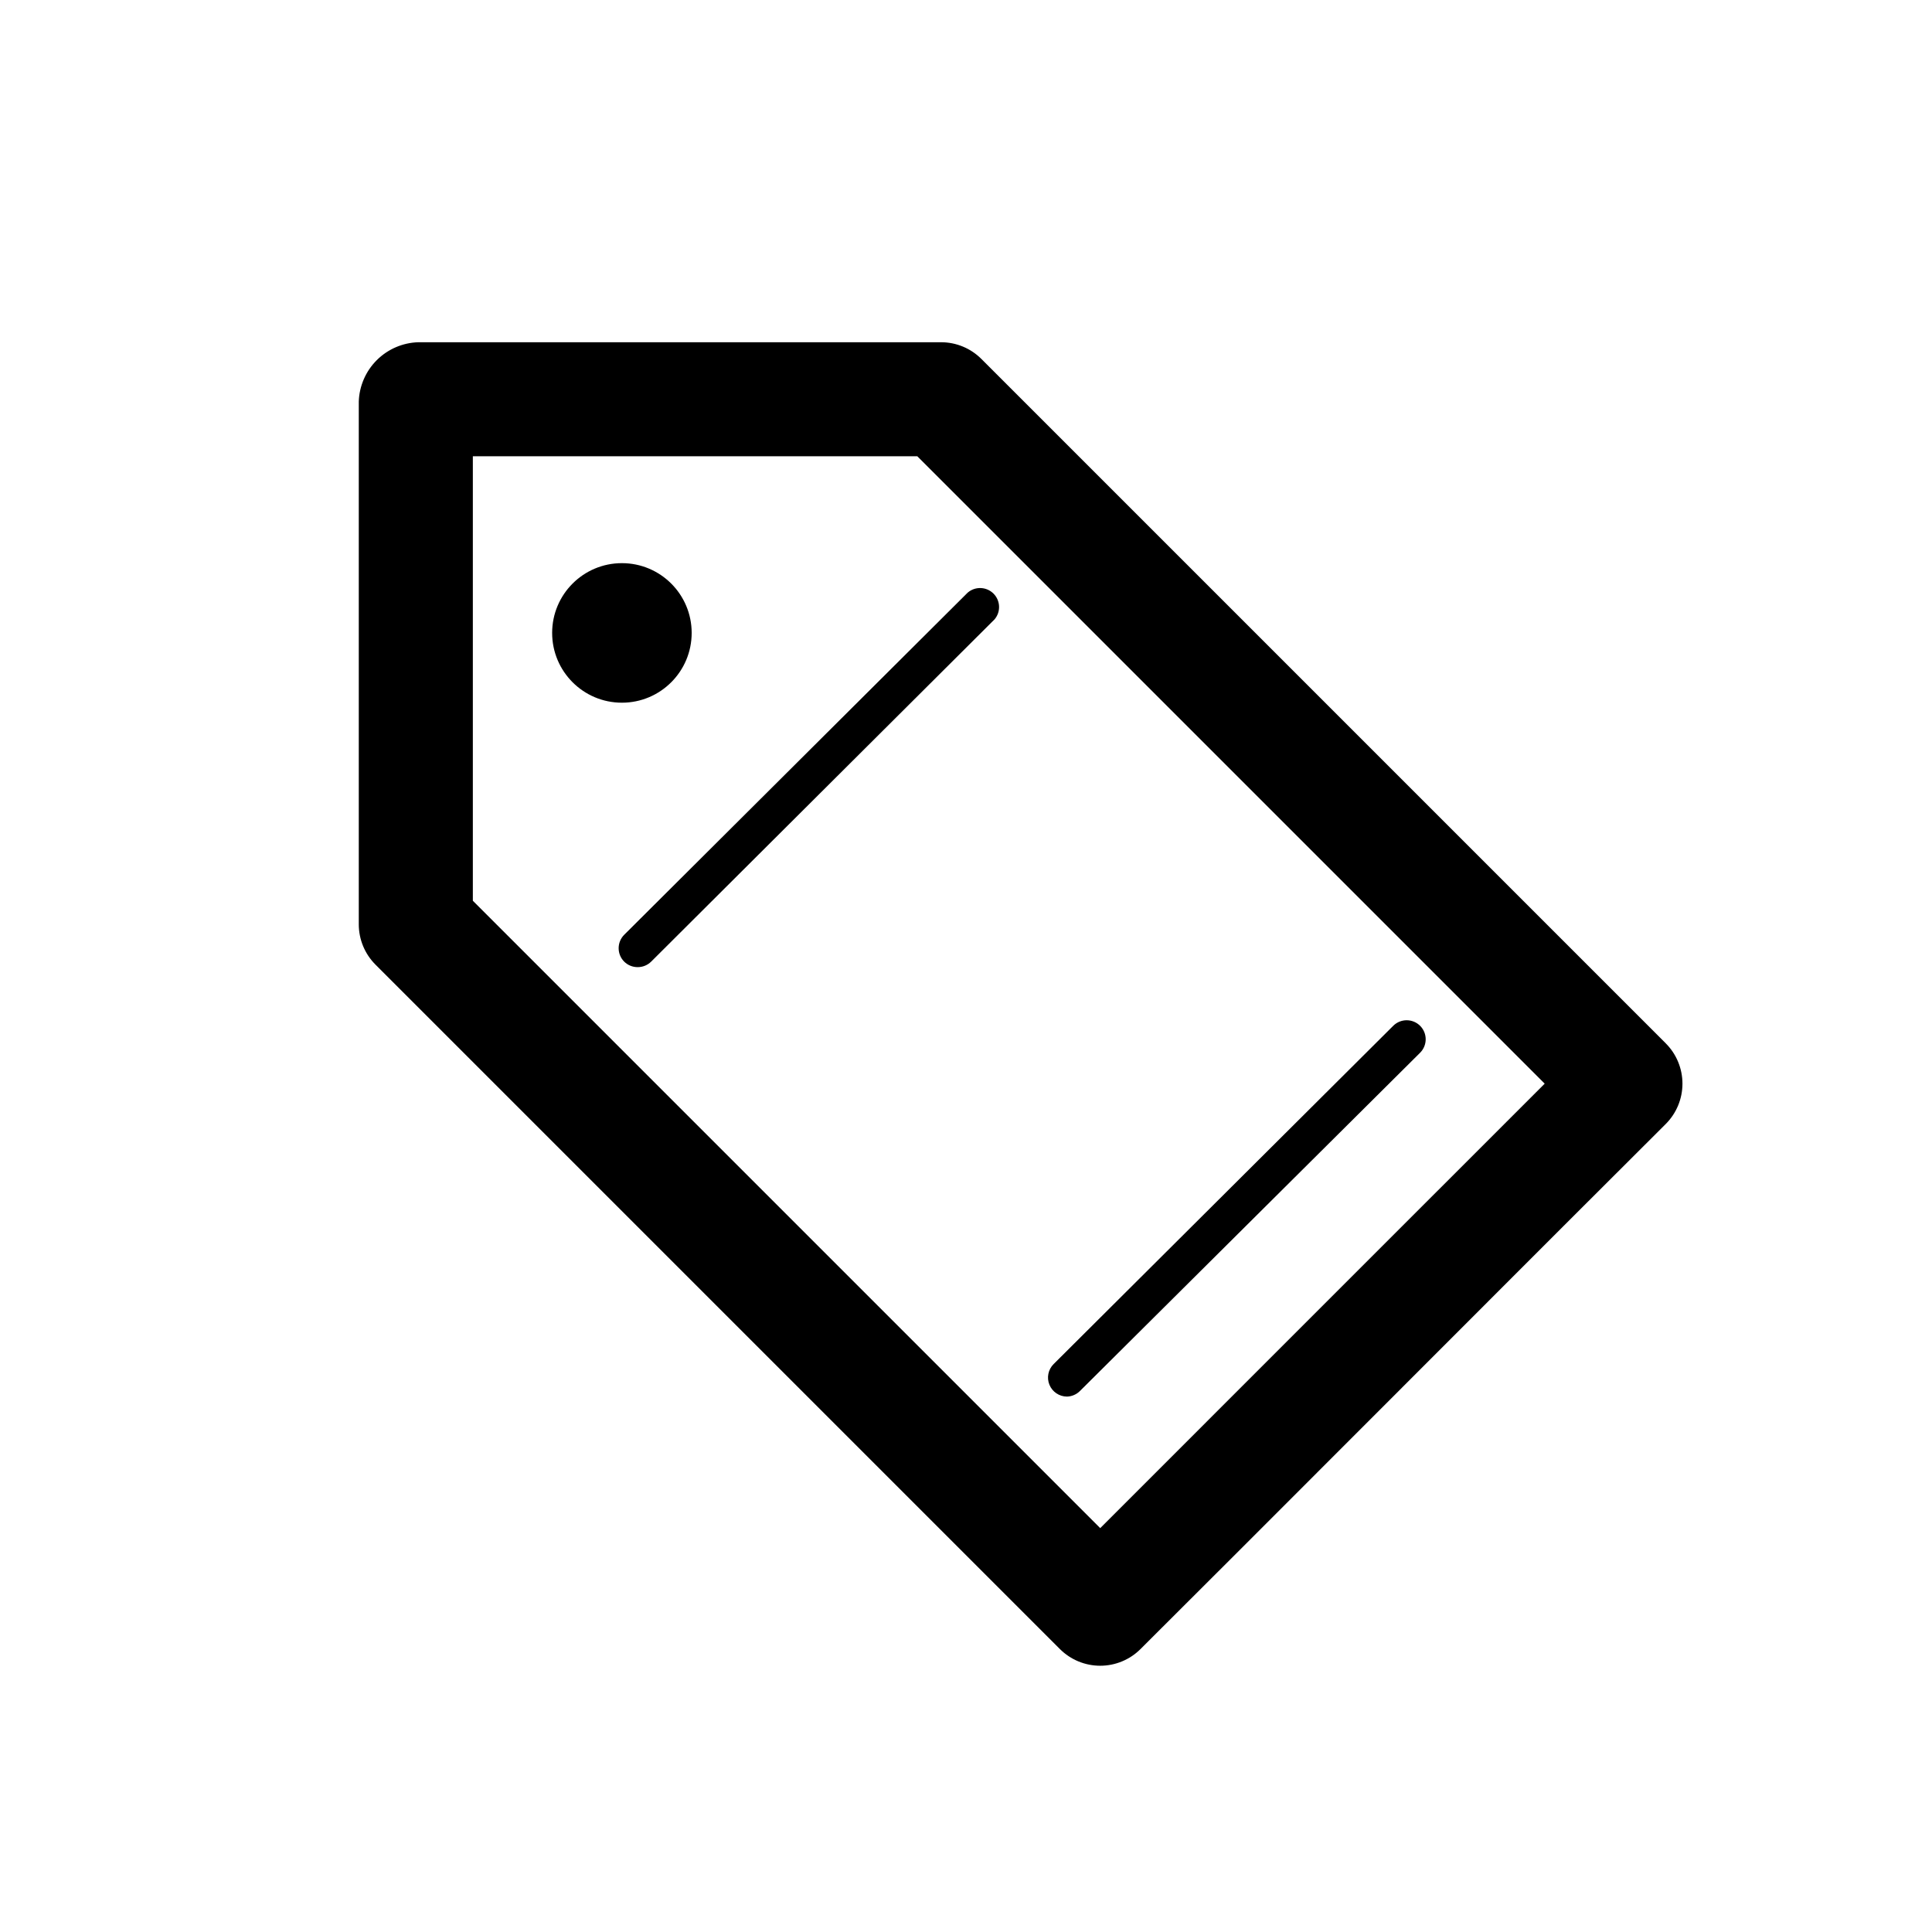 <?xml version="1.0" encoding="UTF-8"?>
<!-- Uploaded to: ICON Repo, www.svgrepo.com, Generator: ICON Repo Mixer Tools -->
<svg fill="#000000" width="800px" height="800px" version="1.1" viewBox="144 144 512 512" xmlns="http://www.w3.org/2000/svg">
 <g>
  <path d="m585.45 420.5-181.37-181.37c-2.832-2.836-6.672-4.43-10.68-4.434h-138.55c-4.133 0.125-8.066 1.82-10.996 4.738-2.926 2.922-4.637 6.848-4.773 10.98v138.55c0.004 4.008 1.598 7.848 4.434 10.68l181.37 181.37c2.832 2.832 6.676 4.422 10.68 4.422 4.008 0 7.848-1.59 10.684-4.422l27.105-27.055 84.992-85.043 27.105-27.055h-0.004c2.832-2.832 4.422-6.672 4.422-10.68 0-4.004-1.59-7.848-4.422-10.68zm-149.88 128.47-166.26-166.26v-117.79h117.79l166.26 166.26-58.898 58.895z"/>
  <path d="m327.3 311.73c0 10.211-8.277 18.492-18.488 18.492-10.211 0-18.488-8.281-18.488-18.492 0-10.211 8.277-18.488 18.488-18.488 10.211 0 18.488 8.277 18.488 18.488"/>
  <path d="m312.99 400.3c-1.34 0.008-2.629-0.52-3.578-1.461-1.953-1.965-1.953-5.141 0-7.106l91.039-90.688v0.004c1.996-1.711 4.977-1.598 6.84 0.266 1.859 1.859 1.973 4.84 0.262 6.836l-90.988 90.688c-0.949 0.941-2.238 1.469-3.574 1.461z"/>
  <path d="m426.75 514.11c-2.035-0.012-3.867-1.246-4.641-3.133-0.773-1.883-0.332-4.051 1.113-5.484l89.98-89.629c0.949-0.953 2.234-1.488 3.578-1.488s2.633 0.535 3.578 1.488c1.953 1.965 1.953 5.141 0 7.106l-90.133 89.629c-0.918 0.934-2.164 1.477-3.477 1.512z"/>
 </g>
</svg>